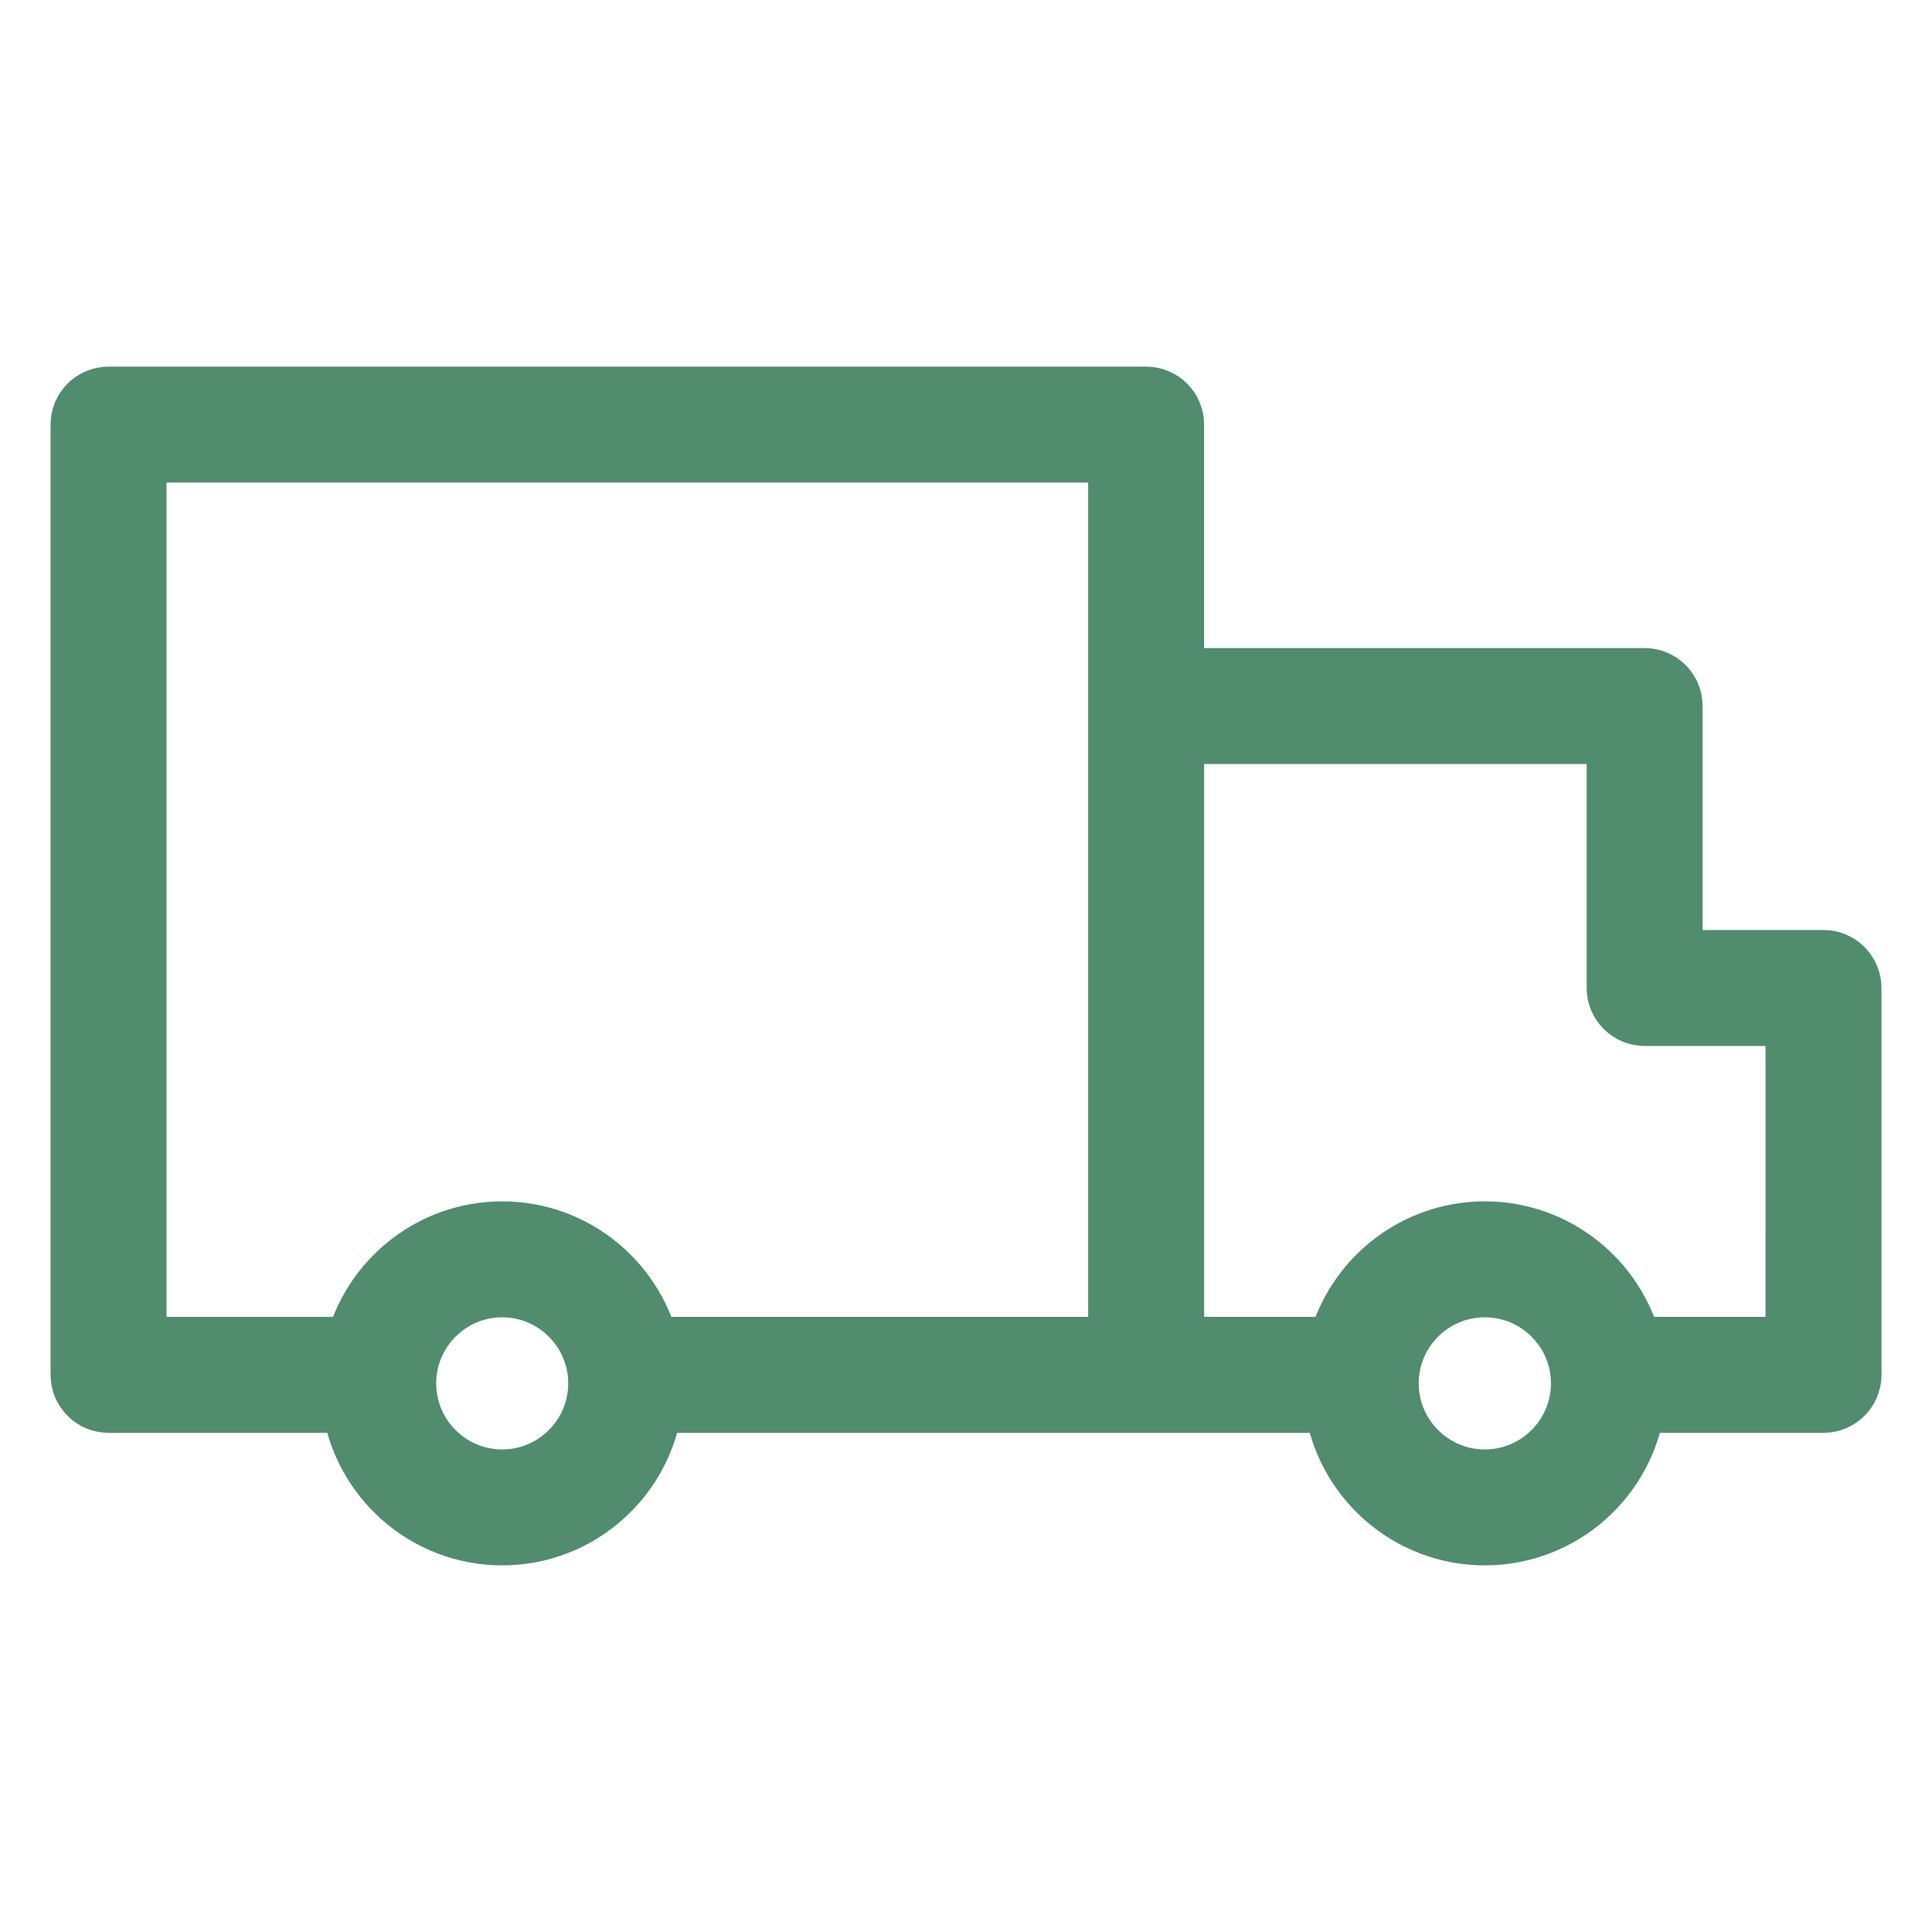 <?xml version="1.0" encoding="UTF-8"?> <svg xmlns="http://www.w3.org/2000/svg" viewBox="1950 2450 100 100" width="100" height="100" data-guides="{&quot;vertical&quot;:[],&quot;horizontal&quot;:[]}"><path fill="#508c6d" stroke="#508c6d" fill-opacity="1" stroke-width="3" stroke-opacity="1" color="rgb(51, 51, 51)" fill-rule="evenodd" font-size-adjust="none" id="tSvg1756aa885f8" title="Path 4" d="M 2044.384 2499.638 C 2041.798 2499.638 2039.211 2499.638 2036.625 2499.638C 2036.625 2495.273 2036.625 2490.909 2036.625 2486.544C 2036.625 2485.716 2035.953 2485.044 2035.125 2485.044C 2027.025 2485.044 2018.924 2485.044 2010.824 2485.044C 2010.824 2480.688 2010.824 2476.333 2010.824 2471.977C 2010.824 2471.149 2010.152 2470.477 2009.324 2470.477C 1991.422 2470.477 1973.52 2470.477 1955.618 2470.477C 1954.79 2470.477 1954.118 2471.149 1954.118 2471.977C 1954.118 2488.372 1954.118 2504.767 1954.118 2521.162C 1954.118 2521.99 1954.79 2522.662 1955.618 2522.662C 1959.797 2522.662 1963.977 2522.662 1968.156 2522.662C 1968.676 2526.529 1971.988 2529.523 1975.994 2529.523C 1980 2529.523 1983.312 2526.529 1983.832 2522.662C 1995.558 2522.662 2007.284 2522.662 2019.01 2522.662C 2019.53 2526.529 2022.844 2529.523 2026.854 2529.523C 2030.864 2529.523 2034.178 2526.529 2034.699 2522.662C 2037.928 2522.662 2041.156 2522.662 2044.385 2522.662C 2045.213 2522.662 2045.885 2521.99 2045.885 2521.162C 2045.885 2514.487 2045.885 2507.813 2045.885 2501.138C 2045.884 2500.309 2045.213 2499.638 2044.384 2499.638ZM 1975.994 2526.523 C 1973.283 2526.523 1971.077 2524.316 1971.077 2521.603C 1971.077 2518.89 1973.283 2516.683 1975.994 2516.683C 1978.705 2516.683 1980.911 2518.89 1980.911 2521.603C 1980.911 2524.316 1978.706 2526.523 1975.994 2526.523ZM 1975.994 2513.683 C 1972.299 2513.683 1969.197 2516.232 1968.328 2519.662C 1964.591 2519.662 1960.855 2519.662 1957.118 2519.662C 1957.118 2504.267 1957.118 2488.872 1957.118 2473.477C 1974.02 2473.477 1990.922 2473.477 2007.824 2473.477C 2007.824 2488.872 2007.824 2504.266 2007.824 2519.661C 1999.77 2519.661 1991.715 2519.661 1983.661 2519.661C 1982.792 2516.232 1979.689 2513.683 1975.994 2513.683ZM 2026.854 2526.523 C 2024.139 2526.523 2021.931 2524.316 2021.931 2521.603C 2021.931 2518.89 2024.139 2516.683 2026.854 2516.683C 2029.569 2516.683 2031.778 2518.89 2031.778 2521.603C 2031.778 2524.316 2029.568 2526.523 2026.854 2526.523ZM 2042.884 2519.661 C 2040.098 2519.661 2037.313 2519.661 2034.527 2519.661C 2033.657 2516.231 2030.552 2513.682 2026.854 2513.682C 2023.156 2513.682 2020.051 2516.231 2019.182 2519.661C 2016.396 2519.661 2013.611 2519.661 2010.825 2519.661C 2010.825 2509.122 2010.825 2498.583 2010.825 2488.044C 2018.425 2488.044 2026.026 2488.044 2033.626 2488.044C 2033.626 2492.409 2033.626 2496.773 2033.626 2501.138C 2033.626 2501.966 2034.298 2502.638 2035.126 2502.638C 2037.712 2502.638 2040.299 2502.638 2042.885 2502.638C 2042.885 2508.312 2042.885 2513.987 2042.884 2519.661Z"></path><defs></defs></svg> 